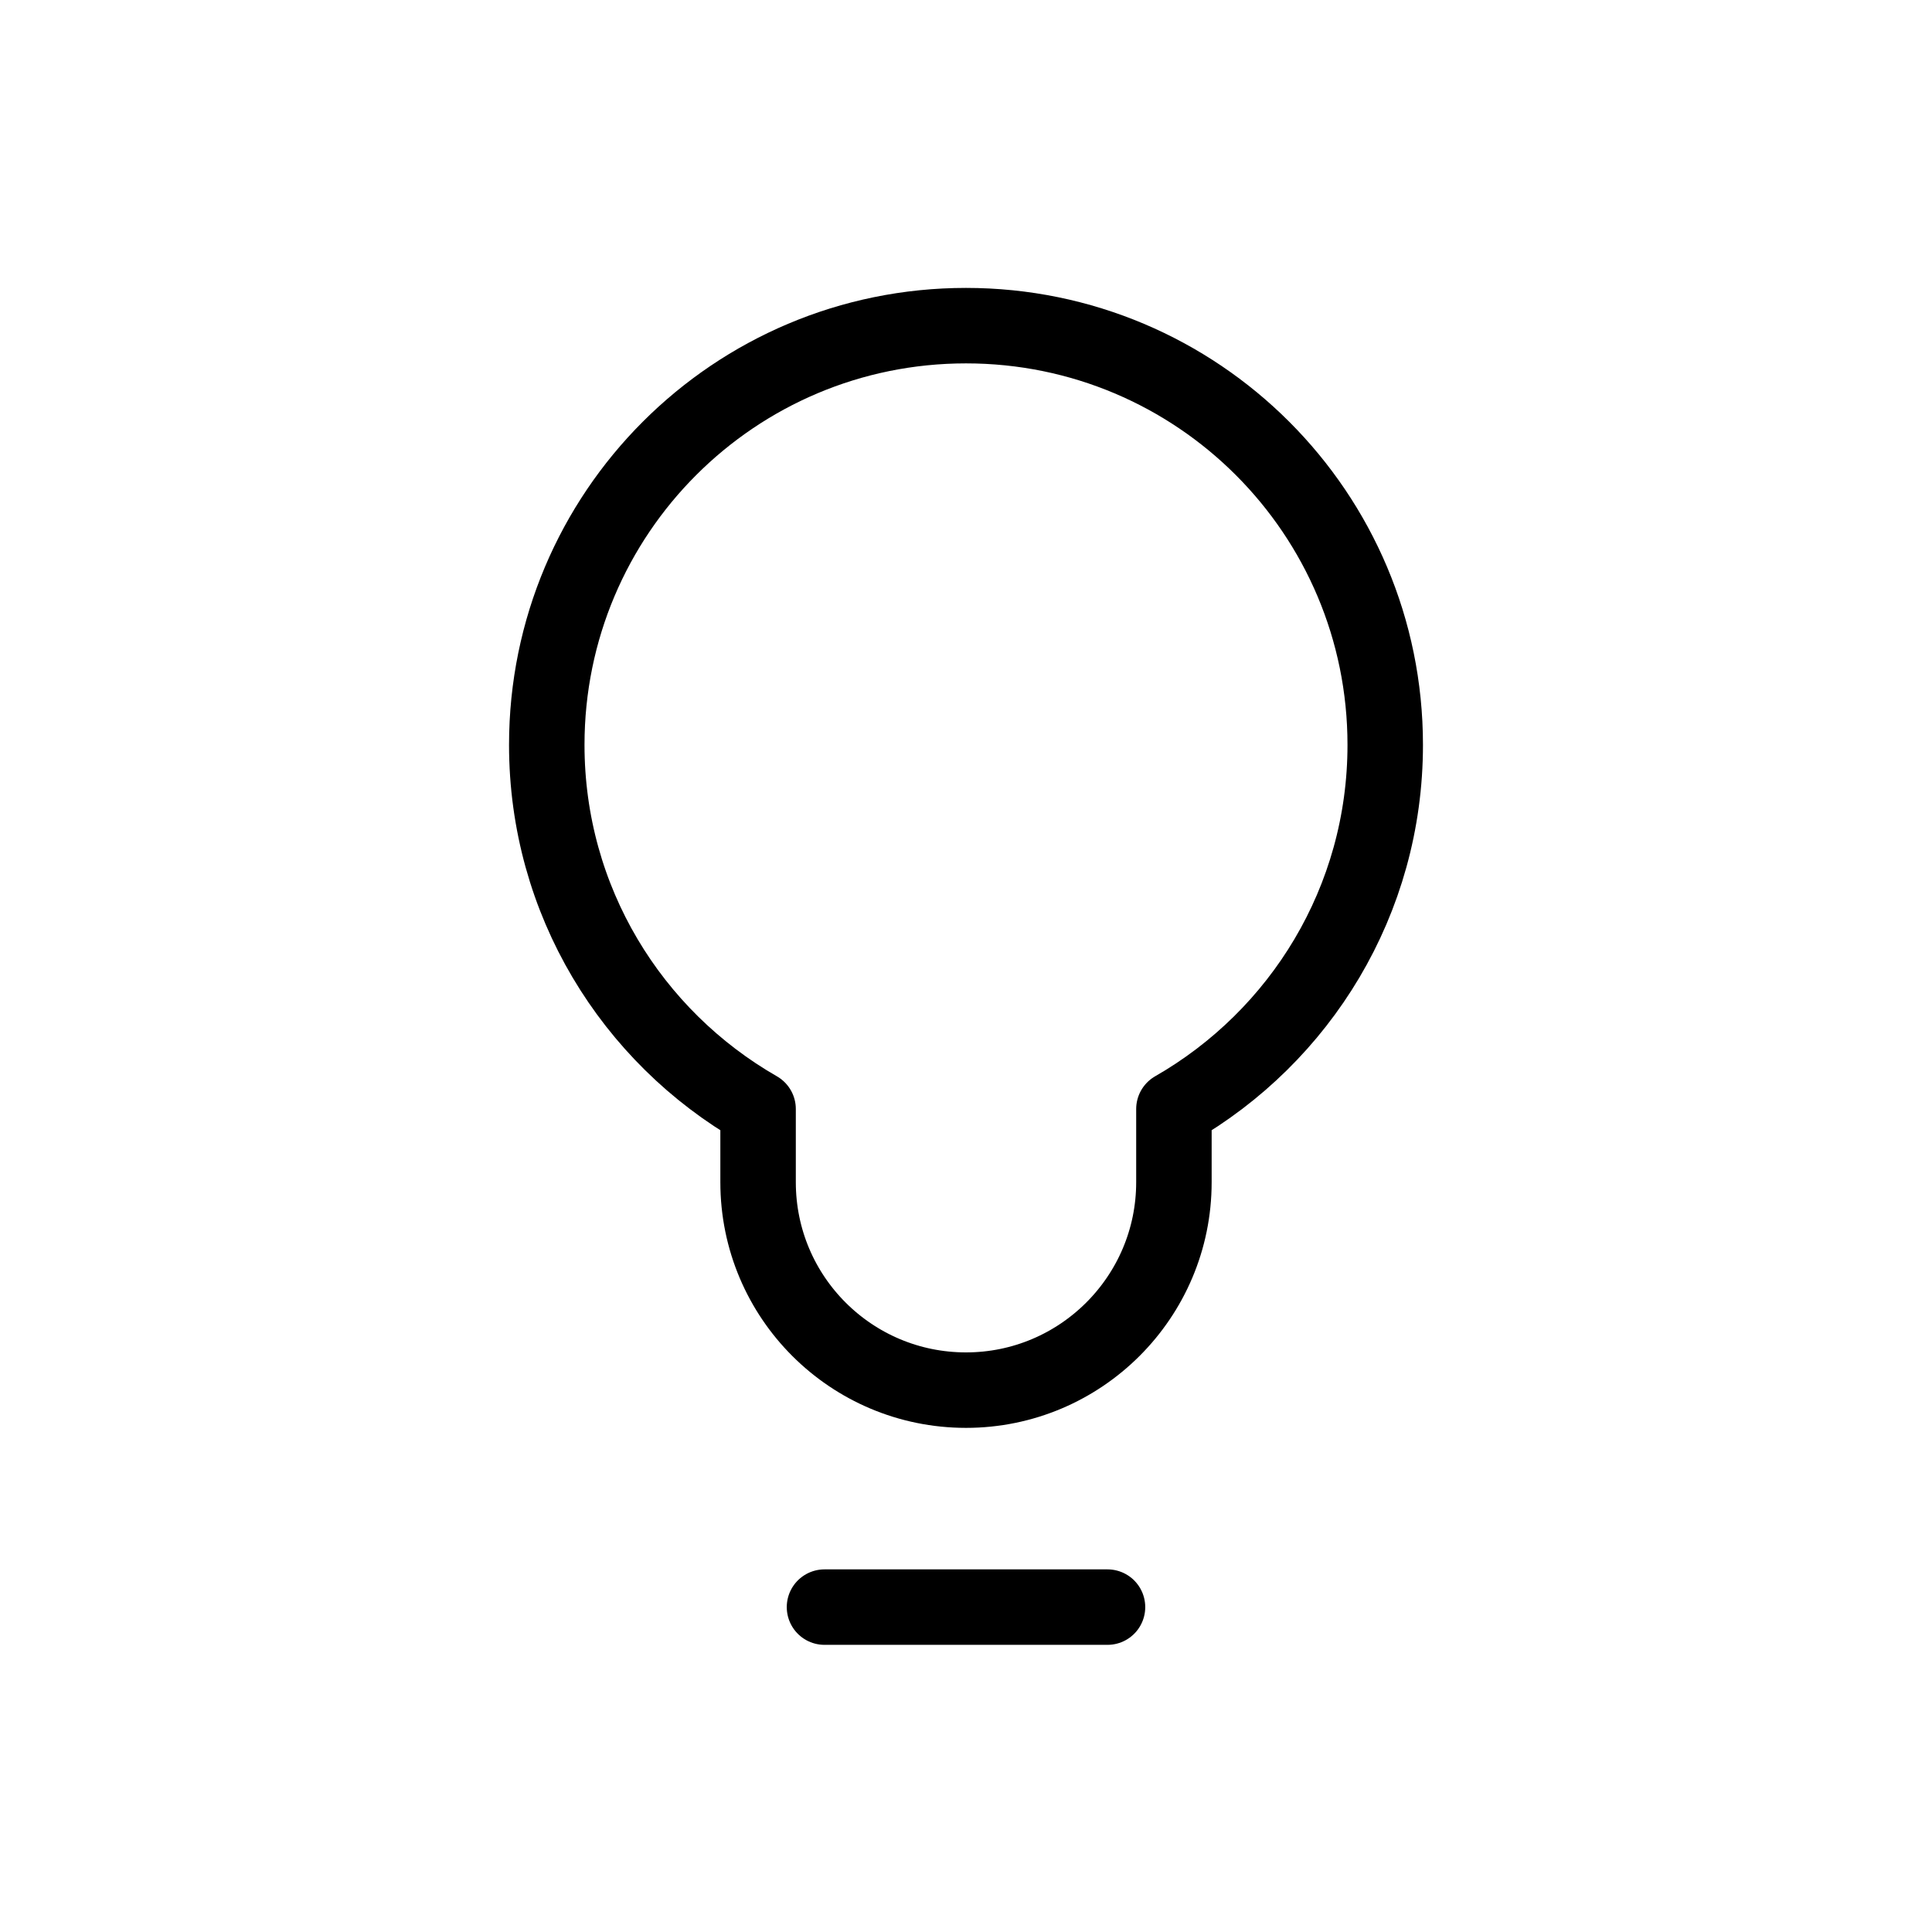<?xml version="1.0" encoding="UTF-8"?>
<svg xmlns="http://www.w3.org/2000/svg" xmlns:xlink="http://www.w3.org/1999/xlink" version="1.1" shape-rendering="geometricPrecision" text-rendering="geometricPrecision" x="0px" y="0px" viewBox="0 0 512 512" style="enable-background:new 0 0 512 512;" xml:space="preserve">
<style><![CDATA[
#helping-01 {animation: helping-01 3500ms linear infinite;} #helping-01 {-webkit-animation: helping-01 3500ms linear infinite;} @keyframes helping-01 {
0% {transform: scale(1)}
100% {transform: scale(1)}}
#helping-01-bulb {animation: helping-01-bulb 3500ms linear infinite;} #helping-01-bulb {-webkit-animation: helping-01-bulb 3500ms linear infinite;} @keyframes helping-01-bulb {
0% {transform: translate(0,0) scale(1,1);}
17% {transform: translate(0,10%) scale(1,.9);}
33% {transform: translate(0,0) scale(1,1);}
50% {transform: translate(0,10%) scale(1,.9);}
67% {transform: translate(0,0) scale(1,1);}
83% {transform: translate(0,10%) scale(1,.9);}
100% {transform: translate(0,0) scale(1,1);}}
#helping-01-bottom {animation: helping-01-bottom 3500ms linear infinite;} #helping-01-bottom {-webkit-animation: helping-01-bottom 3500ms linear infinite;} @keyframes helping-01-bottom {
0% {transform: scale(1,1);}
17% {transform: scale(1.5,1);}
33% {transform: scale(1,1);}
50% {transform: scale(1.5,1);}
67% {transform: scale(1,1);}
83% {transform: scale(1.5,1);}
100% {transform: scale(1,1);}}
]]>
#helping-01, #helping-01-bulb, #helping-01-bottom {
  -webkit-transform-origin: center;
  transform-origin: center;
  fill: none;
  stroke:#000000;
  stroke-width:20;
  stroke-linejoin:round;
  stroke-miterlimit:10;
  stroke-linecap:round;}
#helping-01-bottom {
  transform: rotate(90deg);}
</style>

<g id="helping-01">

	<path id="helping-01-bulb" d="M367.1,197.4c0-61.4-49.7-111.1-111.1-111.1S144.9,136,144.9,197.4c0,41.3,22.5,77.3,56,96.5v19.4   c0,30.5,24.7,55.1,55.1,55.1s55.1-24.7,55.1-55.1v-19.4C344.6,274.7,367.1,238.7,367.1,197.4z"></path>
	<line id="helping-01-bottom" x1="293.5" y1="425.9" x2="218.5" y2="425.9"></line>
</g>
</svg>
